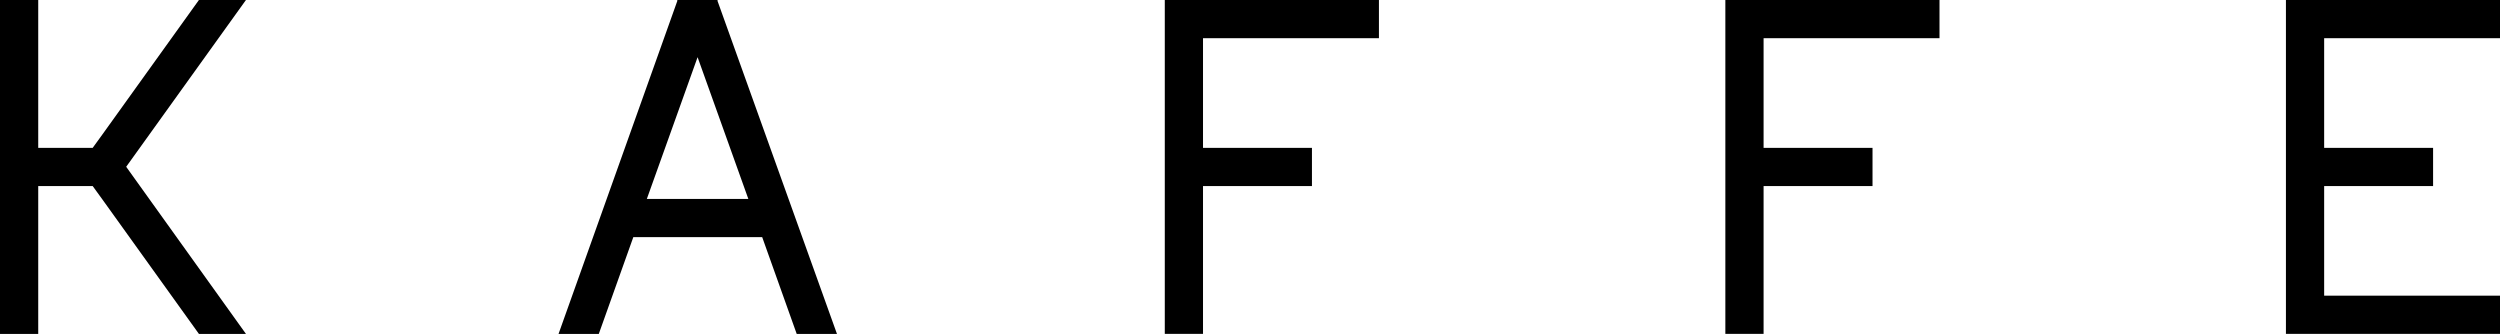 <svg xmlns="http://www.w3.org/2000/svg" height="25" width="187.183" version="1.1" viewBox="0 0 187.183 25">
	<g transform="scale(2.533)" style="fill:currentColor;stroke-width:0px">
		<polygon points="2.74,4.37 1.13,4.37 1.13,0 0,0 0,9.87 1.13,9.87 1.13,5.5 2.74,5.5 3.03,5.9 3.03,5.9 5.88,9.87 7.27,9.87 3.73,4.93 7.27,0 5.88,0 3.03,3.97"></polygon>
		<path d="m 21.22,0 h -1.2 v 0.03 c 0,0 -3.51,9.84 -3.51,9.84 h 1.19 l 1.02,-2.86 h 3.81 l 1.02,2.86 h 1.19 L 21.21,0.03 V 0 Z m -2.1,5.88 1.5,-4.19 1.5,4.19 z"></path>
		<polygon points="34.43,1.13 34.43,9.87 35.56,9.87 35.56,5.5 38.78,5.5 38.78,4.37 35.56,4.37 35.56,1.13 40.76,1.13 40.76,0 35.56,0 34.43,0"></polygon>
		<polygon points="51,1.13 51,9.87 52.13,9.87 52.13,5.5 55.35,5.5 55.35,4.37 52.13,4.37 52.13,1.13 57.33,1.13 57.33,0 52.13,0 51,0"></polygon>
		<polygon points="67.57,1.13 67.57,8.74 67.57,9.87 68.7,9.87 73.9,9.87 73.9,8.74 68.7,8.74 68.7,5.5 71.92,5.5 71.92,4.37 68.7,4.37 68.7,1.13 73.9,1.13 73.9,0 68.7,0 67.57,0"></polygon>
	</g>
</svg>
